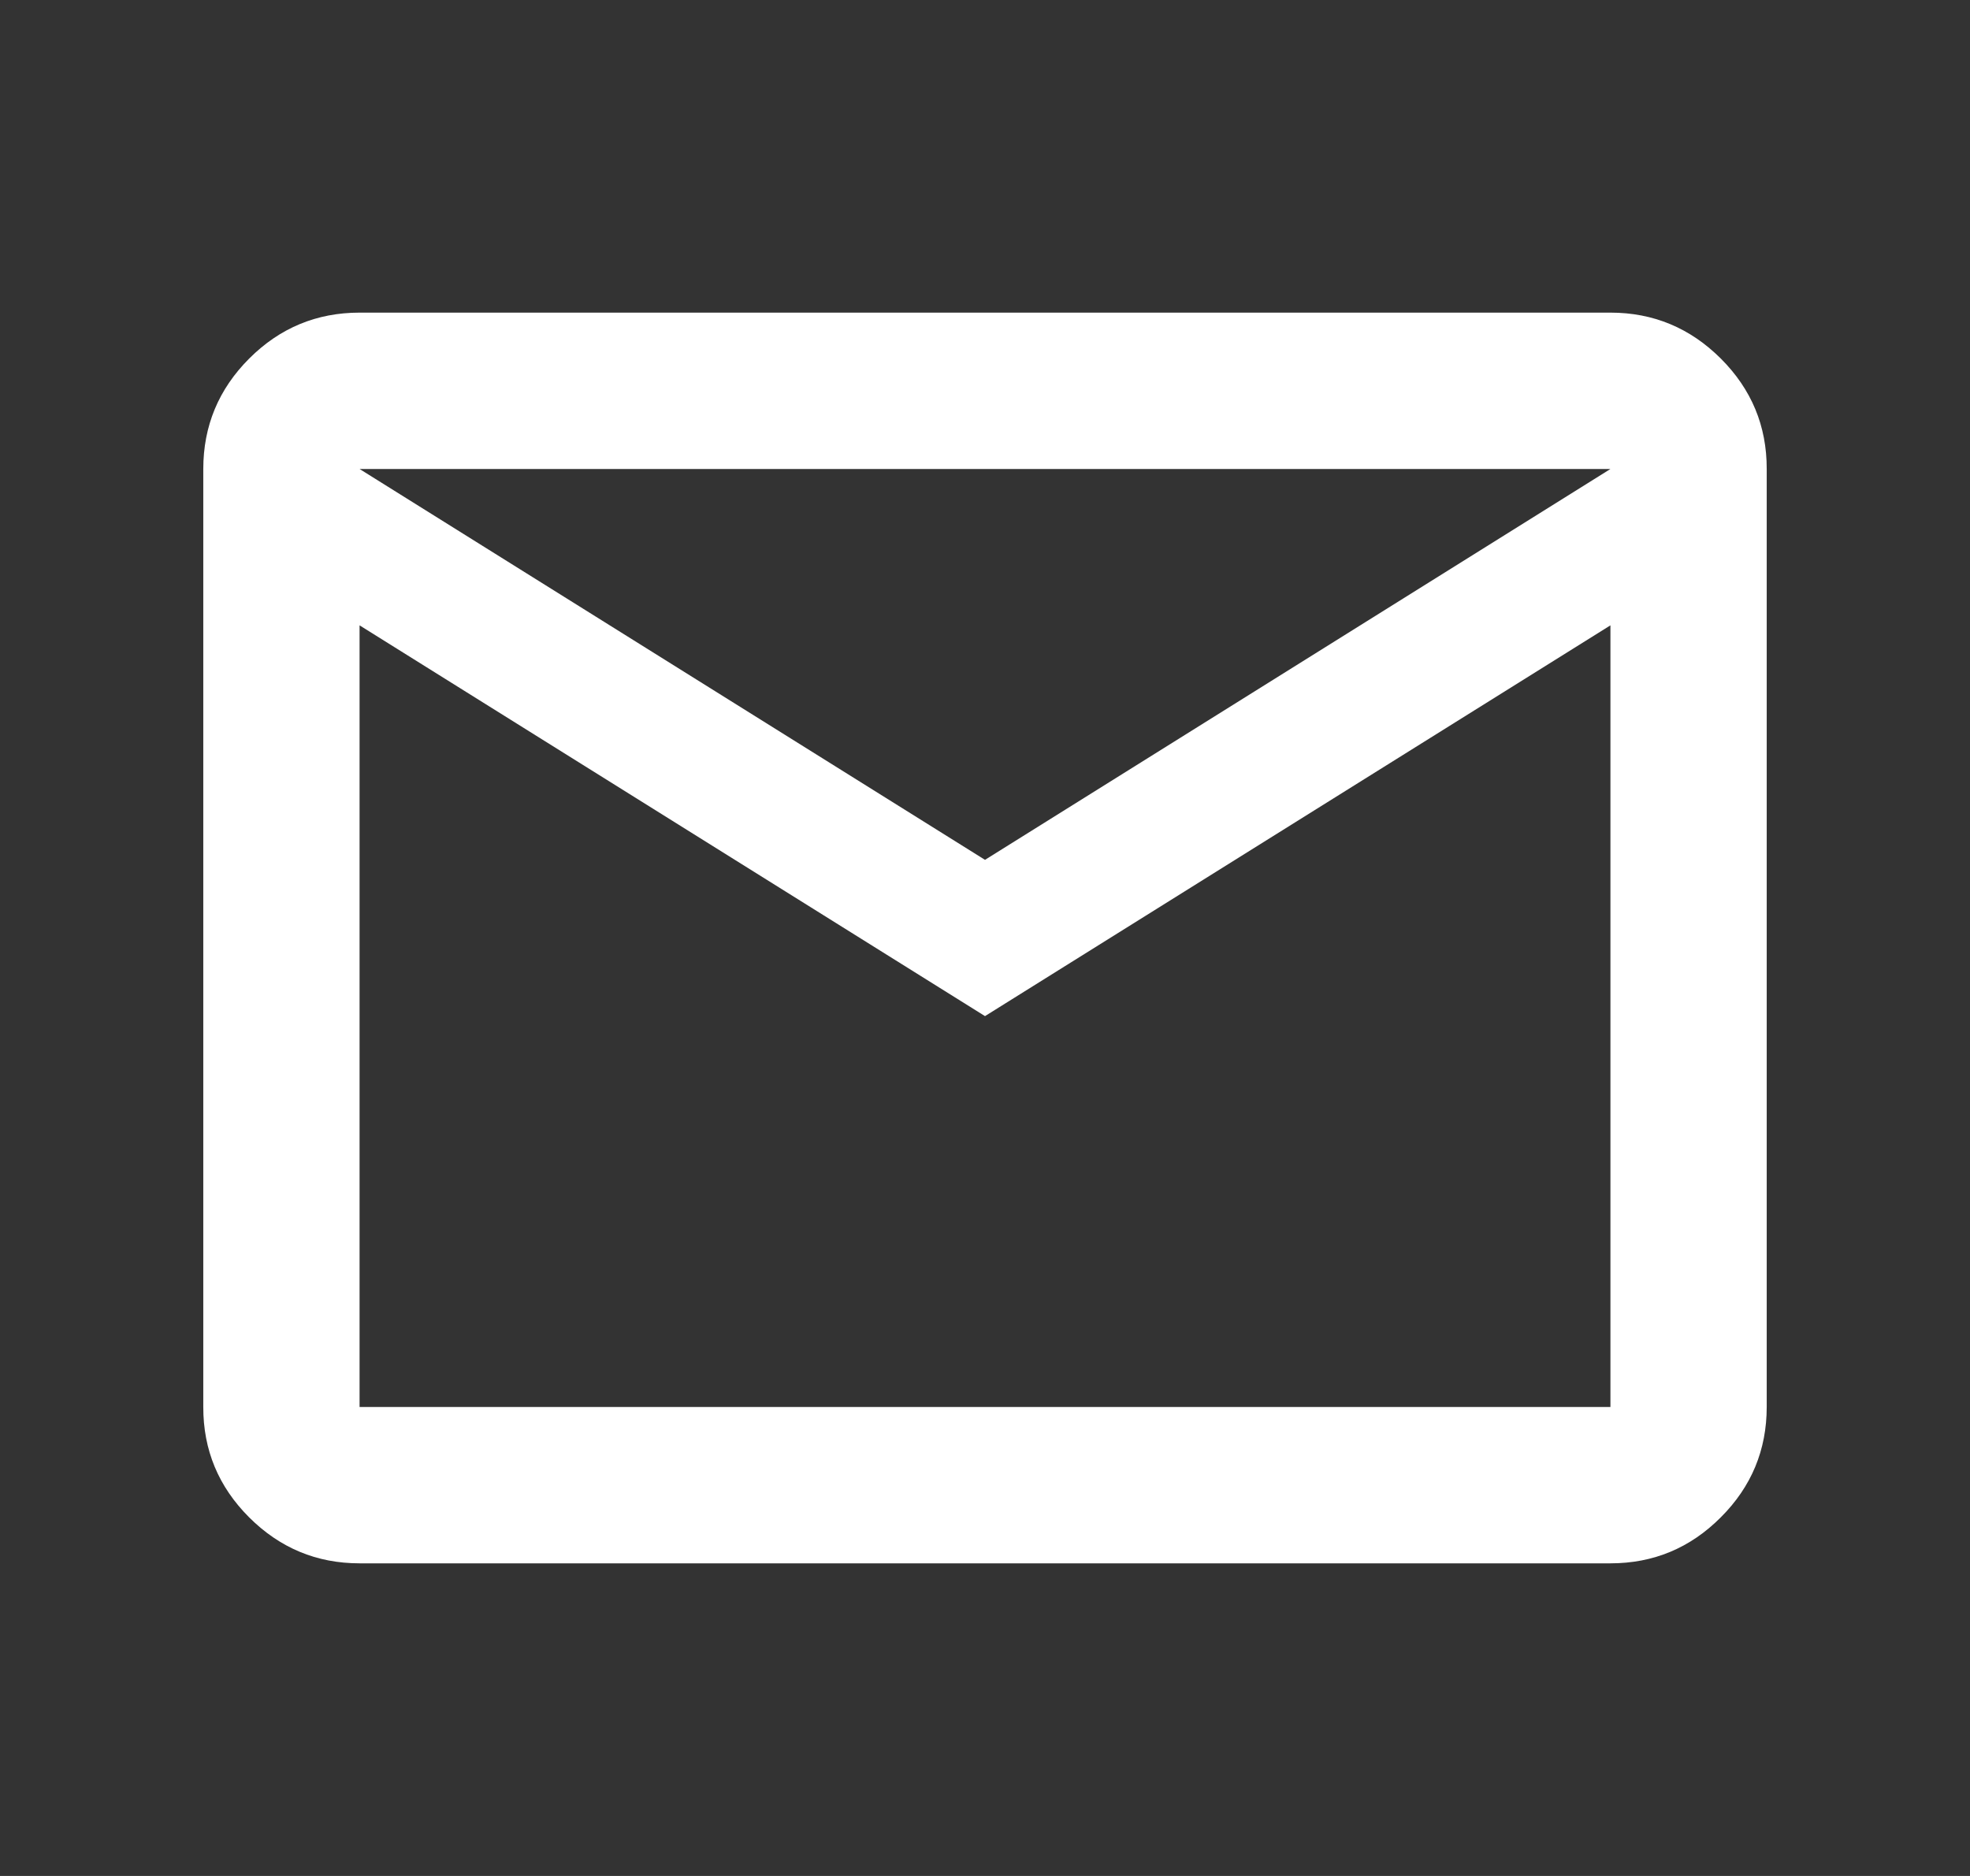 <svg width="21" height="20" viewBox="0 0 21 20" fill="none" xmlns="http://www.w3.org/2000/svg">
<rect x="0" y="0" width="21" height="20" fill="#333333" stroke="none"/>
<path d="M3.833 16.667C3.375 16.667 2.983 16.503 2.656 16.177C2.329 15.85 2.166 15.458 2.167 15V5C2.167 4.542 2.33 4.149 2.657 3.822C2.983 3.496 3.376 3.333 3.833 3.333H17.167C17.625 3.333 18.017 3.497 18.344 3.823C18.671 4.15 18.834 4.542 18.833 5V15C18.833 15.458 18.67 15.851 18.343 16.177C18.017 16.504 17.625 16.667 17.167 16.667H3.833ZM10.5 10.833L3.833 6.667V15H17.167V6.667L10.5 10.833ZM10.5 9.167L17.167 5H3.833L10.5 9.167ZM3.833 6.667V5V15V6.667Z" fill="white"/>
</svg>
